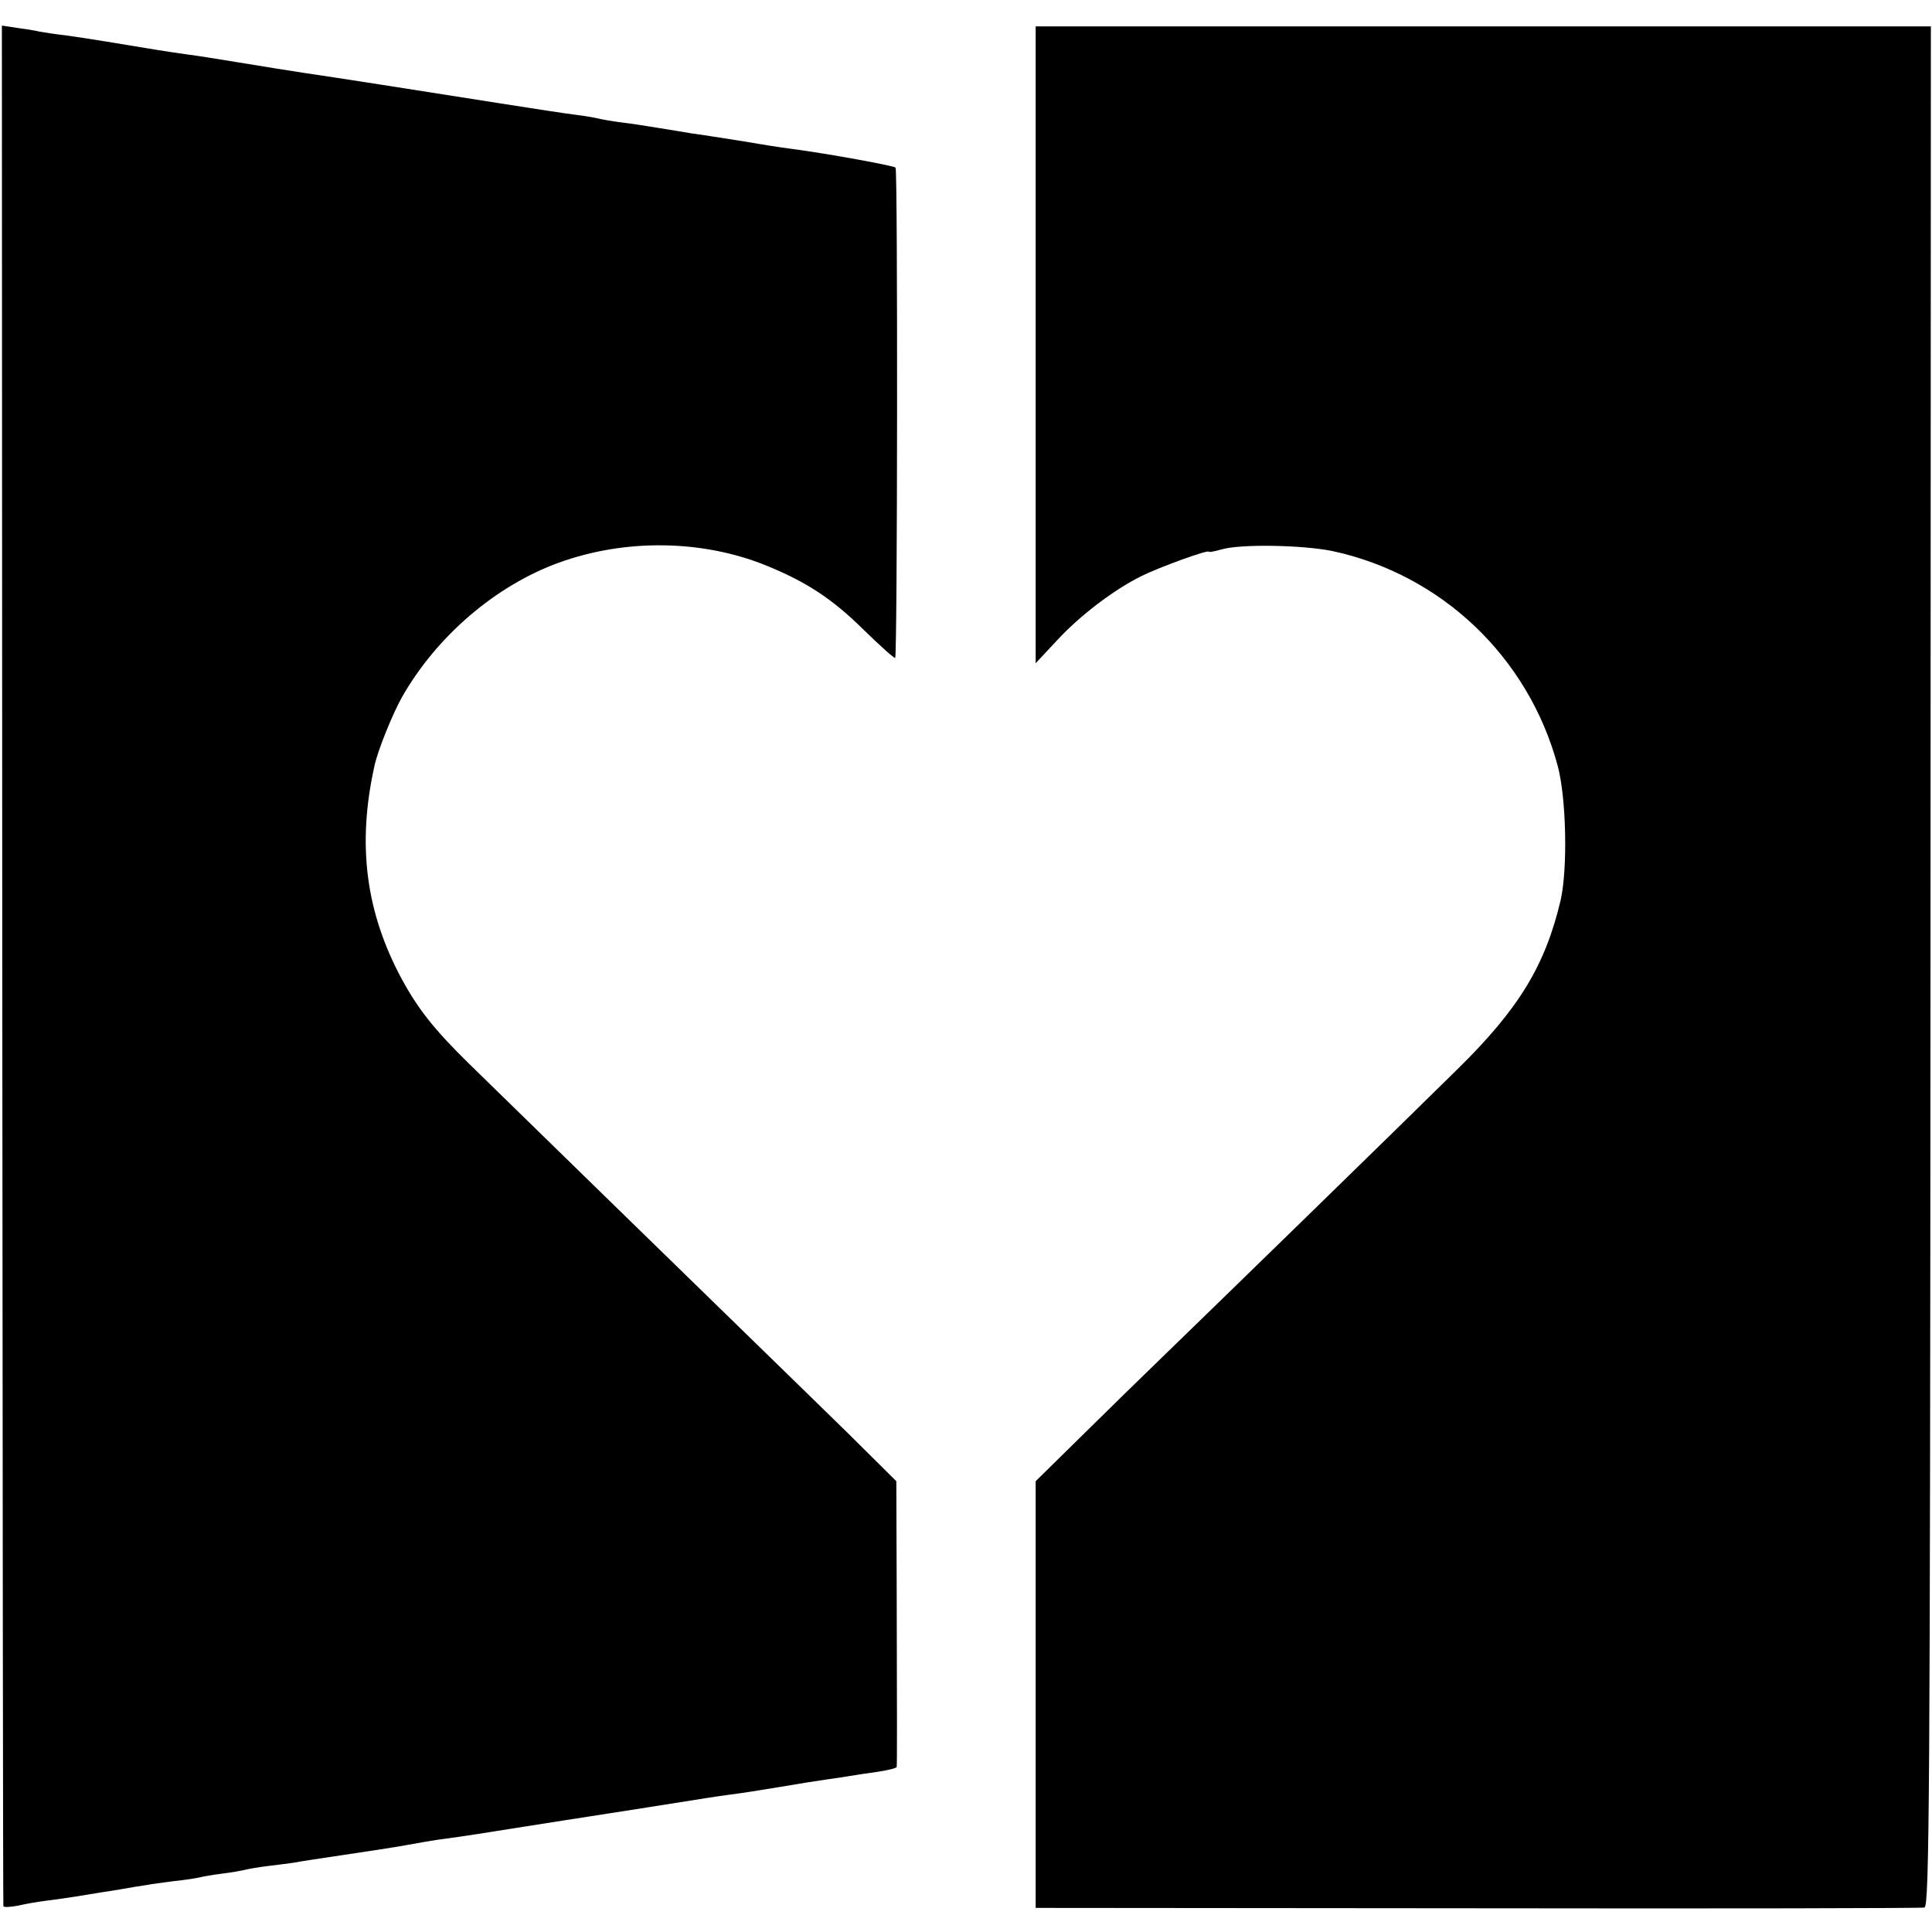 <?xml version="1.0" standalone="no"?>
<!DOCTYPE svg PUBLIC "-//W3C//DTD SVG 20010904//EN"
 "http://www.w3.org/TR/2001/REC-SVG-20010904/DTD/svg10.dtd">
<svg version="1.0" xmlns="http://www.w3.org/2000/svg"
 width="513pt" height="513pt" viewBox="0 0 513 513"
 preserveAspectRatio="xMidYMid meet">
<g transform="translate(0,513) scale(0.1,-0.1)"
fill="#000000" stroke="none">
<path d="M6 2569 c1 -1372 2 -2497 3 -2500 0 -4 18 -3 39 1 20 5 57 11 82 14
25 3 56 8 70 10 14 2 59 10 100 16 41 7 82 14 91 15 9 2 40 6 70 10 30 3 61 8
69 10 8 2 35 7 60 10 25 3 52 8 60 10 8 2 35 7 60 10 25 3 56 7 70 9 14 3 75
12 135 21 61 9 133 20 160 25 28 5 67 12 88 15 82 11 117 17 237 36 69 11 141
22 160 25 19 3 91 14 160 25 171 27 169 27 220 34 25 3 83 12 130 20 47 8 103
17 125 20 22 3 49 7 60 9 11 2 44 7 73 11 28 4 52 10 53 13 1 9 1 127 0 468
l-1 291 -127 126 c-71 69 -180 176 -243 237 -144 140 -668 651 -764 745 -93
91 -136 146 -179 225 -96 178 -119 357 -73 565 8 40 49 141 74 185 92 161 248
295 416 356 177 64 380 61 549 -7 108 -44 176 -88 261 -172 43 -42 81 -76 83
-74 6 6 7 1296 1 1302 -5 5 -179 37 -278 50 -25 3 -88 13 -140 22 -52 8 -108
17 -125 19 -16 3 -55 9 -85 14 -30 5 -75 12 -100 15 -25 3 -52 8 -60 10 -8 2
-35 7 -60 10 -25 3 -117 17 -205 31 -215 34 -439 69 -515 80 -64 10 -84 13
-175 28 -49 8 -110 18 -135 21 -57 8 -107 16 -220 35 -30 5 -77 12 -105 16
-27 3 -59 8 -70 10 -11 3 -38 7 -60 10 l-40 6 1 -2493z"/>
<path d="M2750 4214 l0 -845 57 61 c60 65 149 133 223 170 46 23 180 72 180
65 0 -2 15 1 33 6 50 15 214 12 294 -4 290 -62 521 -281 599 -570 23 -85 27
-272 8 -357 -41 -174 -111 -289 -274 -449 -159 -157 -652 -637 -775 -756 -55
-53 -155 -151 -222 -217 l-123 -121 0 -566 0 -567 1173 -1 c644 -1 1179 0
1187 2 13 4 15 291 16 2500 l1 2495 -1189 0 -1188 0 0 -846z"/>
</g>
</svg>
